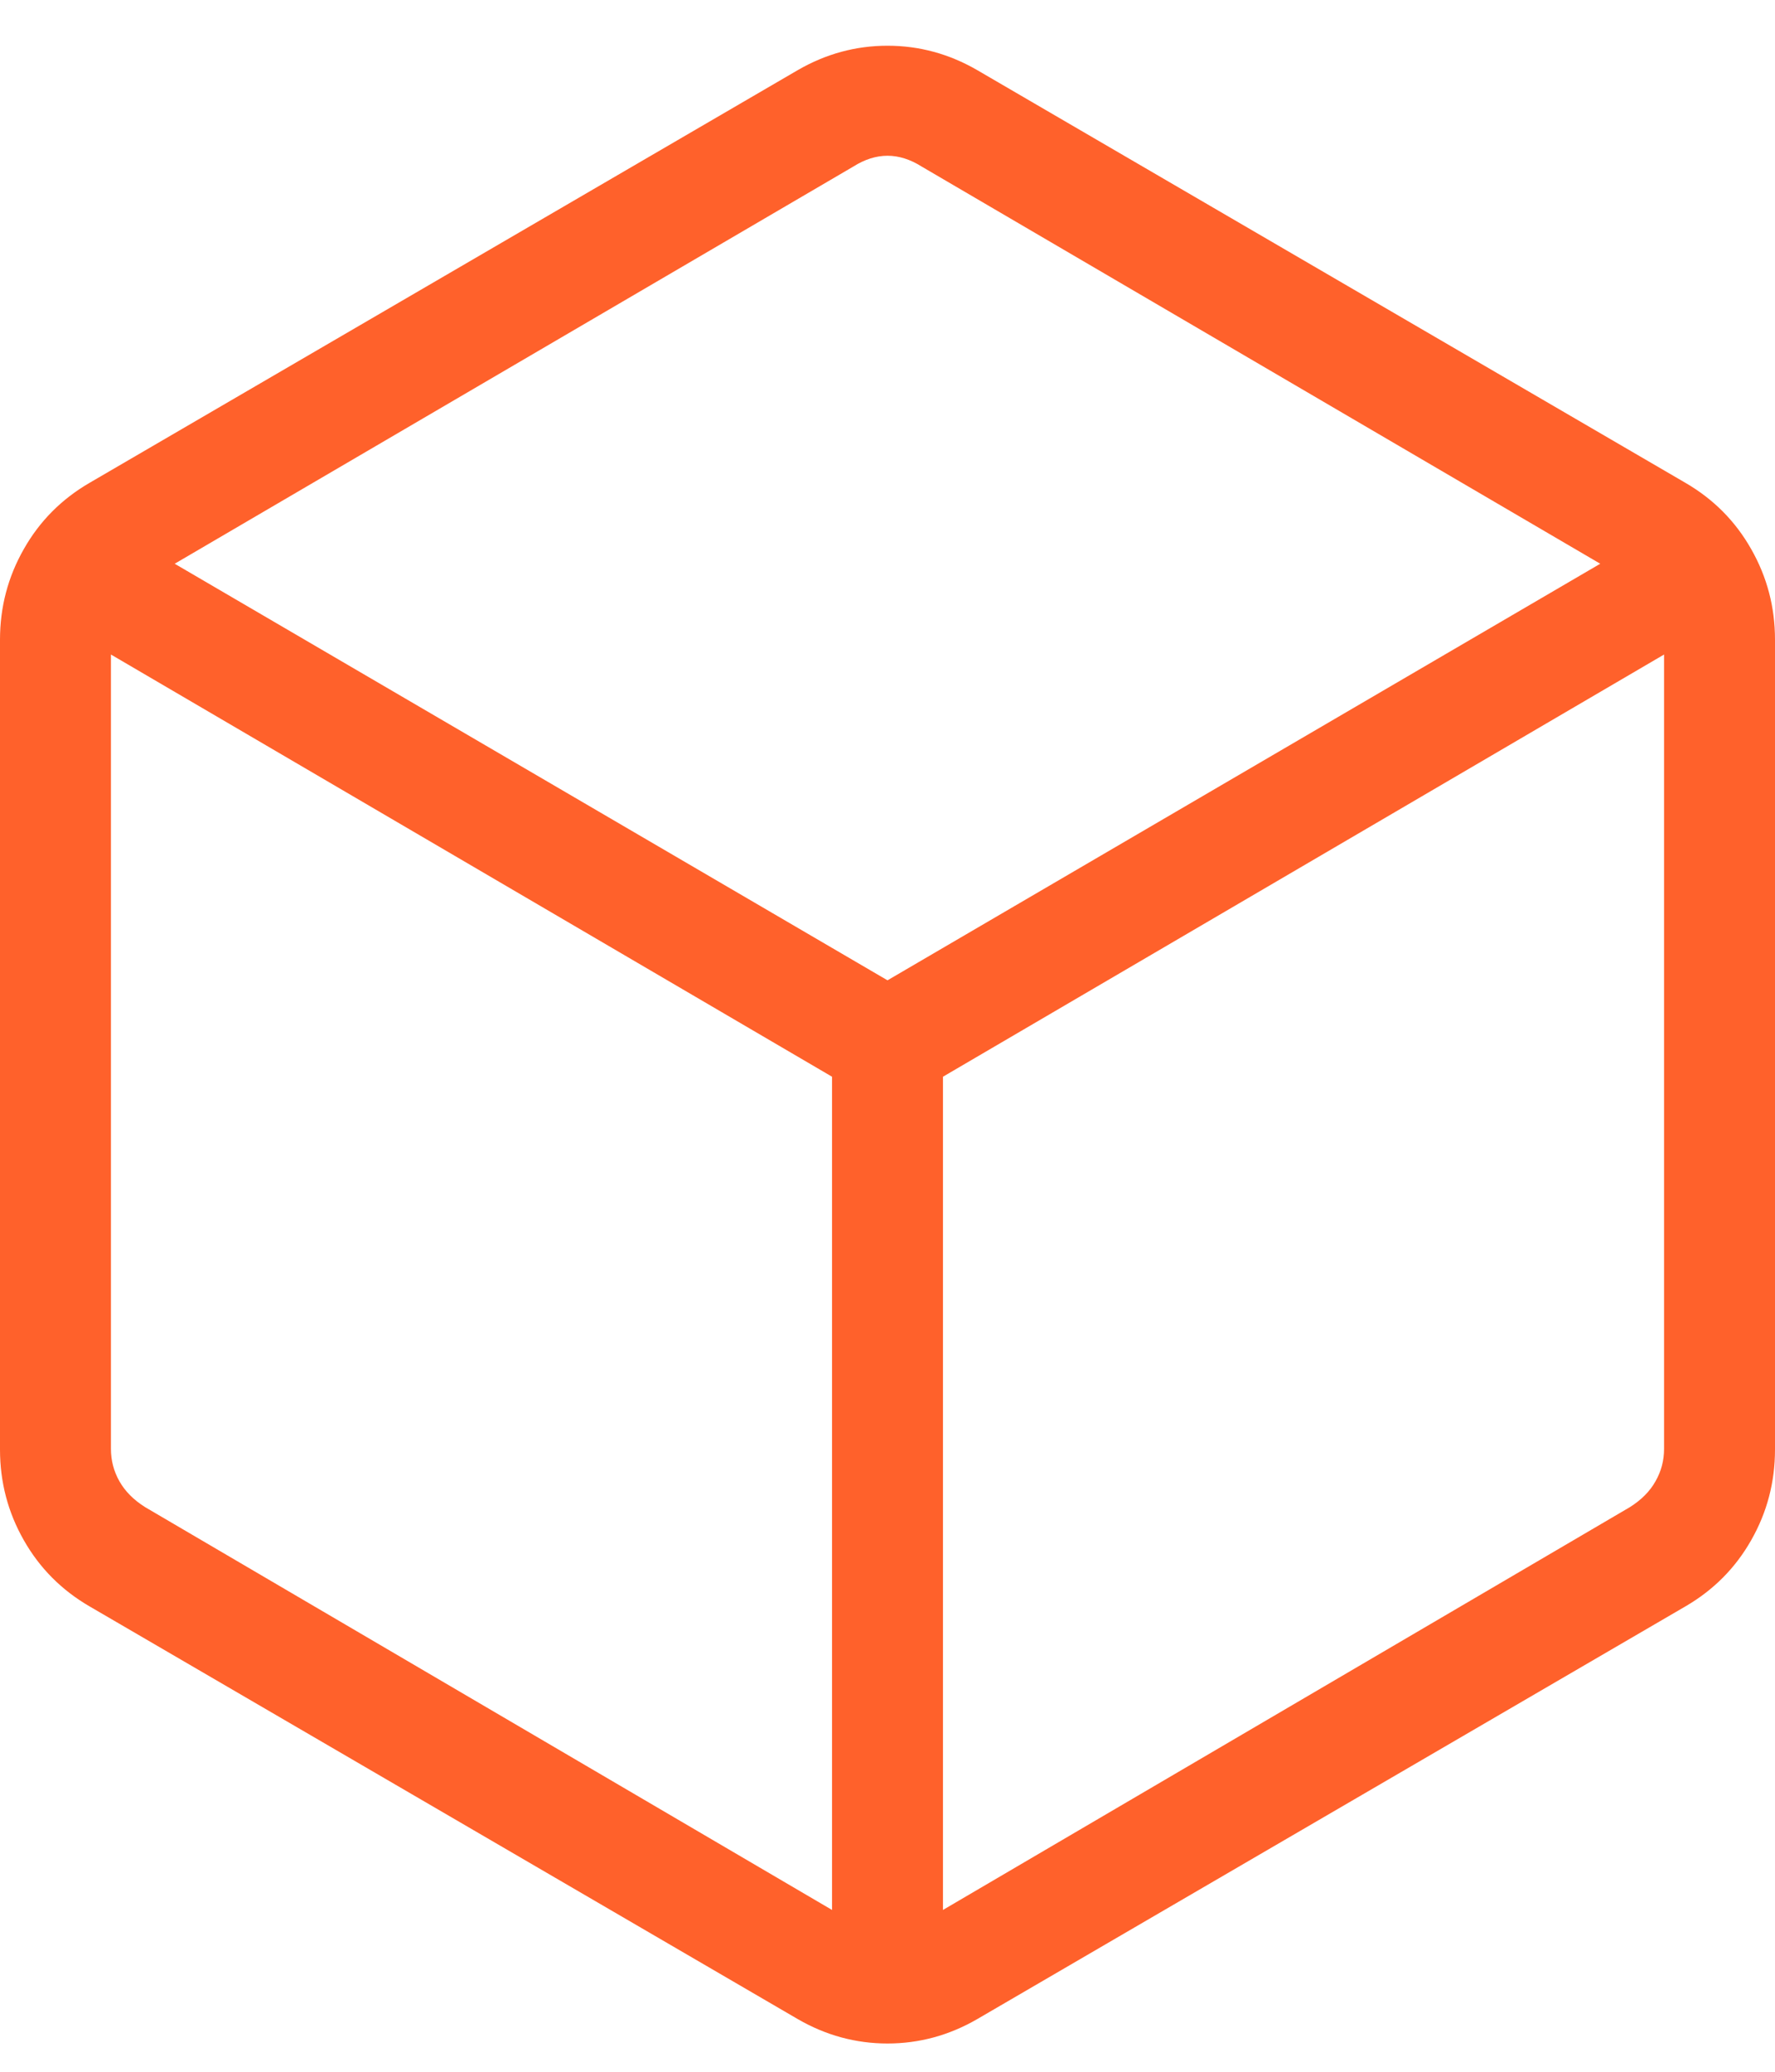 <svg width="24" height="28" viewBox="0 0 24 28" fill="none" xmlns="http://www.w3.org/2000/svg">
<path d="M11.25 25.813V14.552L1.5 8.846V19.582C1.5 19.738 1.538 19.884 1.615 20.02C1.692 20.156 1.808 20.272 1.962 20.369L11.25 25.813ZM12.75 25.813L22.038 20.369C22.192 20.272 22.308 20.156 22.384 20.02C22.462 19.884 22.5 19.738 22.5 19.582V8.846L12.75 14.552V25.813ZM12 13.249L21.637 7.619L12.462 2.251C12.308 2.154 12.154 2.105 12 2.105C11.846 2.105 11.692 2.154 11.538 2.251L2.362 7.619L12 13.249ZM1.212 21.711C0.833 21.491 0.536 21.193 0.322 20.816C0.107 20.439 0 20.03 0 19.591V8.645C0 8.206 0.107 7.798 0.322 7.421C0.536 7.043 0.833 6.745 1.212 6.525L10.788 0.947C11.167 0.728 11.571 0.618 12 0.618C12.429 0.618 12.833 0.728 13.212 0.947L22.788 6.525C23.167 6.745 23.464 7.043 23.678 7.421C23.893 7.798 24 8.206 24 8.645V19.591C24 20.03 23.893 20.439 23.678 20.816C23.464 21.193 23.167 21.491 22.788 21.711L13.212 27.289C12.833 27.508 12.429 27.618 12 27.618C11.571 27.618 11.167 27.508 10.788 27.289L1.212 21.711Z" fill="#FF612B"/>
</svg>
